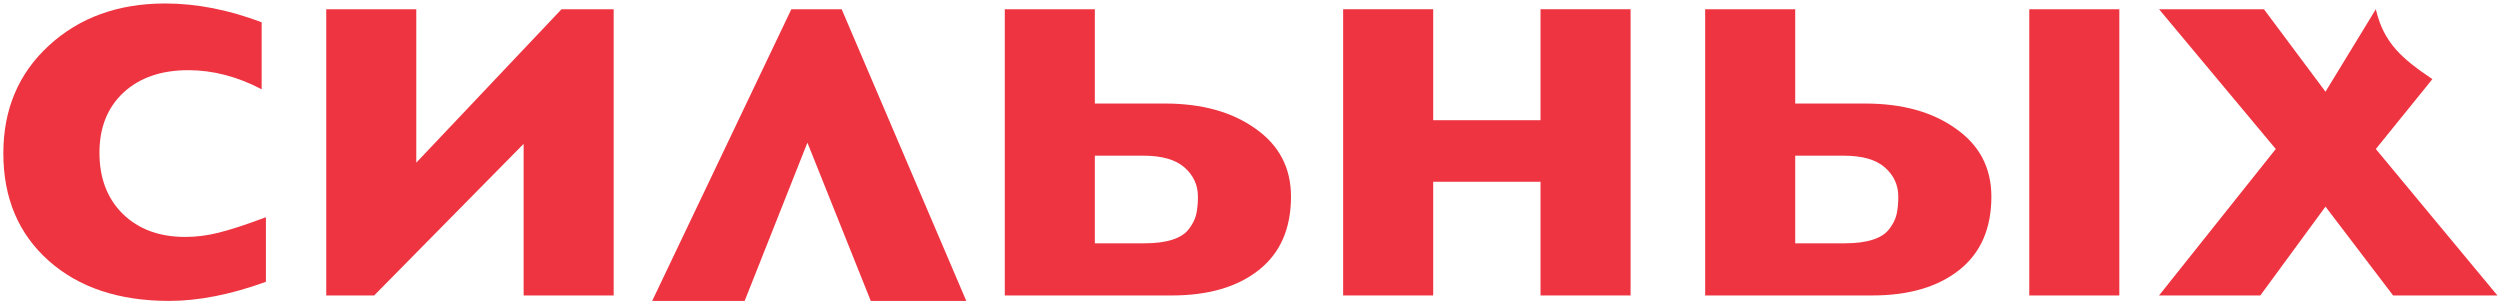 <?xml version="1.0" encoding="UTF-8"?> <svg xmlns="http://www.w3.org/2000/svg" width="440" height="53" viewBox="0 0 440 53" fill="none"> <path d="M46.8 38.233V49.599C40.609 51.84 34.935 52.961 29.777 52.961C20.919 52.961 13.84 50.595 8.539 45.863C3.238 41.132 0.588 34.835 0.588 26.973C0.588 19.254 3.256 12.939 8.592 8.03C13.964 3.085 20.794 0.612 29.083 0.612C34.562 0.612 40.218 1.715 46.052 3.921V15.714C41.783 13.473 37.479 12.352 33.139 12.352C28.372 12.352 24.565 13.668 21.719 16.301C18.909 18.933 17.504 22.455 17.504 26.866C17.504 31.349 18.873 34.942 21.613 37.646C24.387 40.349 28.052 41.701 32.605 41.701C34.526 41.701 36.483 41.452 38.475 40.954C40.503 40.456 43.278 39.549 46.8 38.233Z" fill="#EE3440"></path> <path d="M108.006 1.626V52H92.157V25.319L65.85 52H57.419V1.626H73.267V28.628L98.827 1.626H108.006Z" fill="#EE3440"></path> <path d="M114.783 52.961L139.276 1.626H148.134L170.066 52.961H153.257L142.104 25.106L131.058 52.961H114.783Z" fill="#EE3440"></path> <path d="M176.843 1.626H192.691V18.222H205.018C211.528 18.222 216.846 19.698 220.973 22.651C225.135 25.568 227.216 29.552 227.216 34.604C227.216 40.225 225.331 44.529 221.56 47.518C217.789 50.506 212.684 52 206.245 52H176.843V1.626ZM192.691 27.4V42.822H201.442C203.399 42.822 205.035 42.608 206.352 42.181C207.668 41.755 208.628 41.132 209.233 40.314C209.874 39.495 210.3 38.66 210.514 37.806C210.727 36.916 210.834 35.849 210.834 34.604C210.834 32.576 210.051 30.869 208.486 29.481C206.921 28.094 204.502 27.4 201.229 27.4H192.691Z" fill="#EE3440"></path> <path d="M286.982 1.626V52H271.133V31.989H252.243V52H236.394V1.626H252.243V21.157H271.133V1.626H286.982Z" fill="#EE3440"></path> <path d="M300.109 1.626H315.957V18.222H328.284C334.794 18.222 340.112 19.698 344.239 22.651C348.401 25.568 350.482 29.552 350.482 34.604C350.482 40.225 348.597 44.529 344.826 47.518C341.055 50.506 335.95 52 329.511 52H300.109V1.626ZM315.957 27.4V42.822H324.709C326.665 42.822 328.302 42.608 329.618 42.181C330.934 41.755 331.895 41.132 332.499 40.314C333.14 39.495 333.567 38.66 333.78 37.806C333.994 36.916 334.1 35.849 334.1 34.604C334.1 32.576 333.318 30.869 331.752 29.481C330.187 28.094 327.768 27.4 324.495 27.4H315.957ZM373.001 1.626V52H357.153V1.626H373.001Z" fill="#EE3440"></path> <path d="M428.097 13.926L418.145 26.226L439.543 52H421.187L409.287 36.365L397.814 52H379.992L400.536 26.226L379.992 1.626H398.455L409.287 16.141L418.145 1.626C419.57 7.705 422.882 10.389 428.097 13.926Z" fill="#EE3440"></path> </svg> 